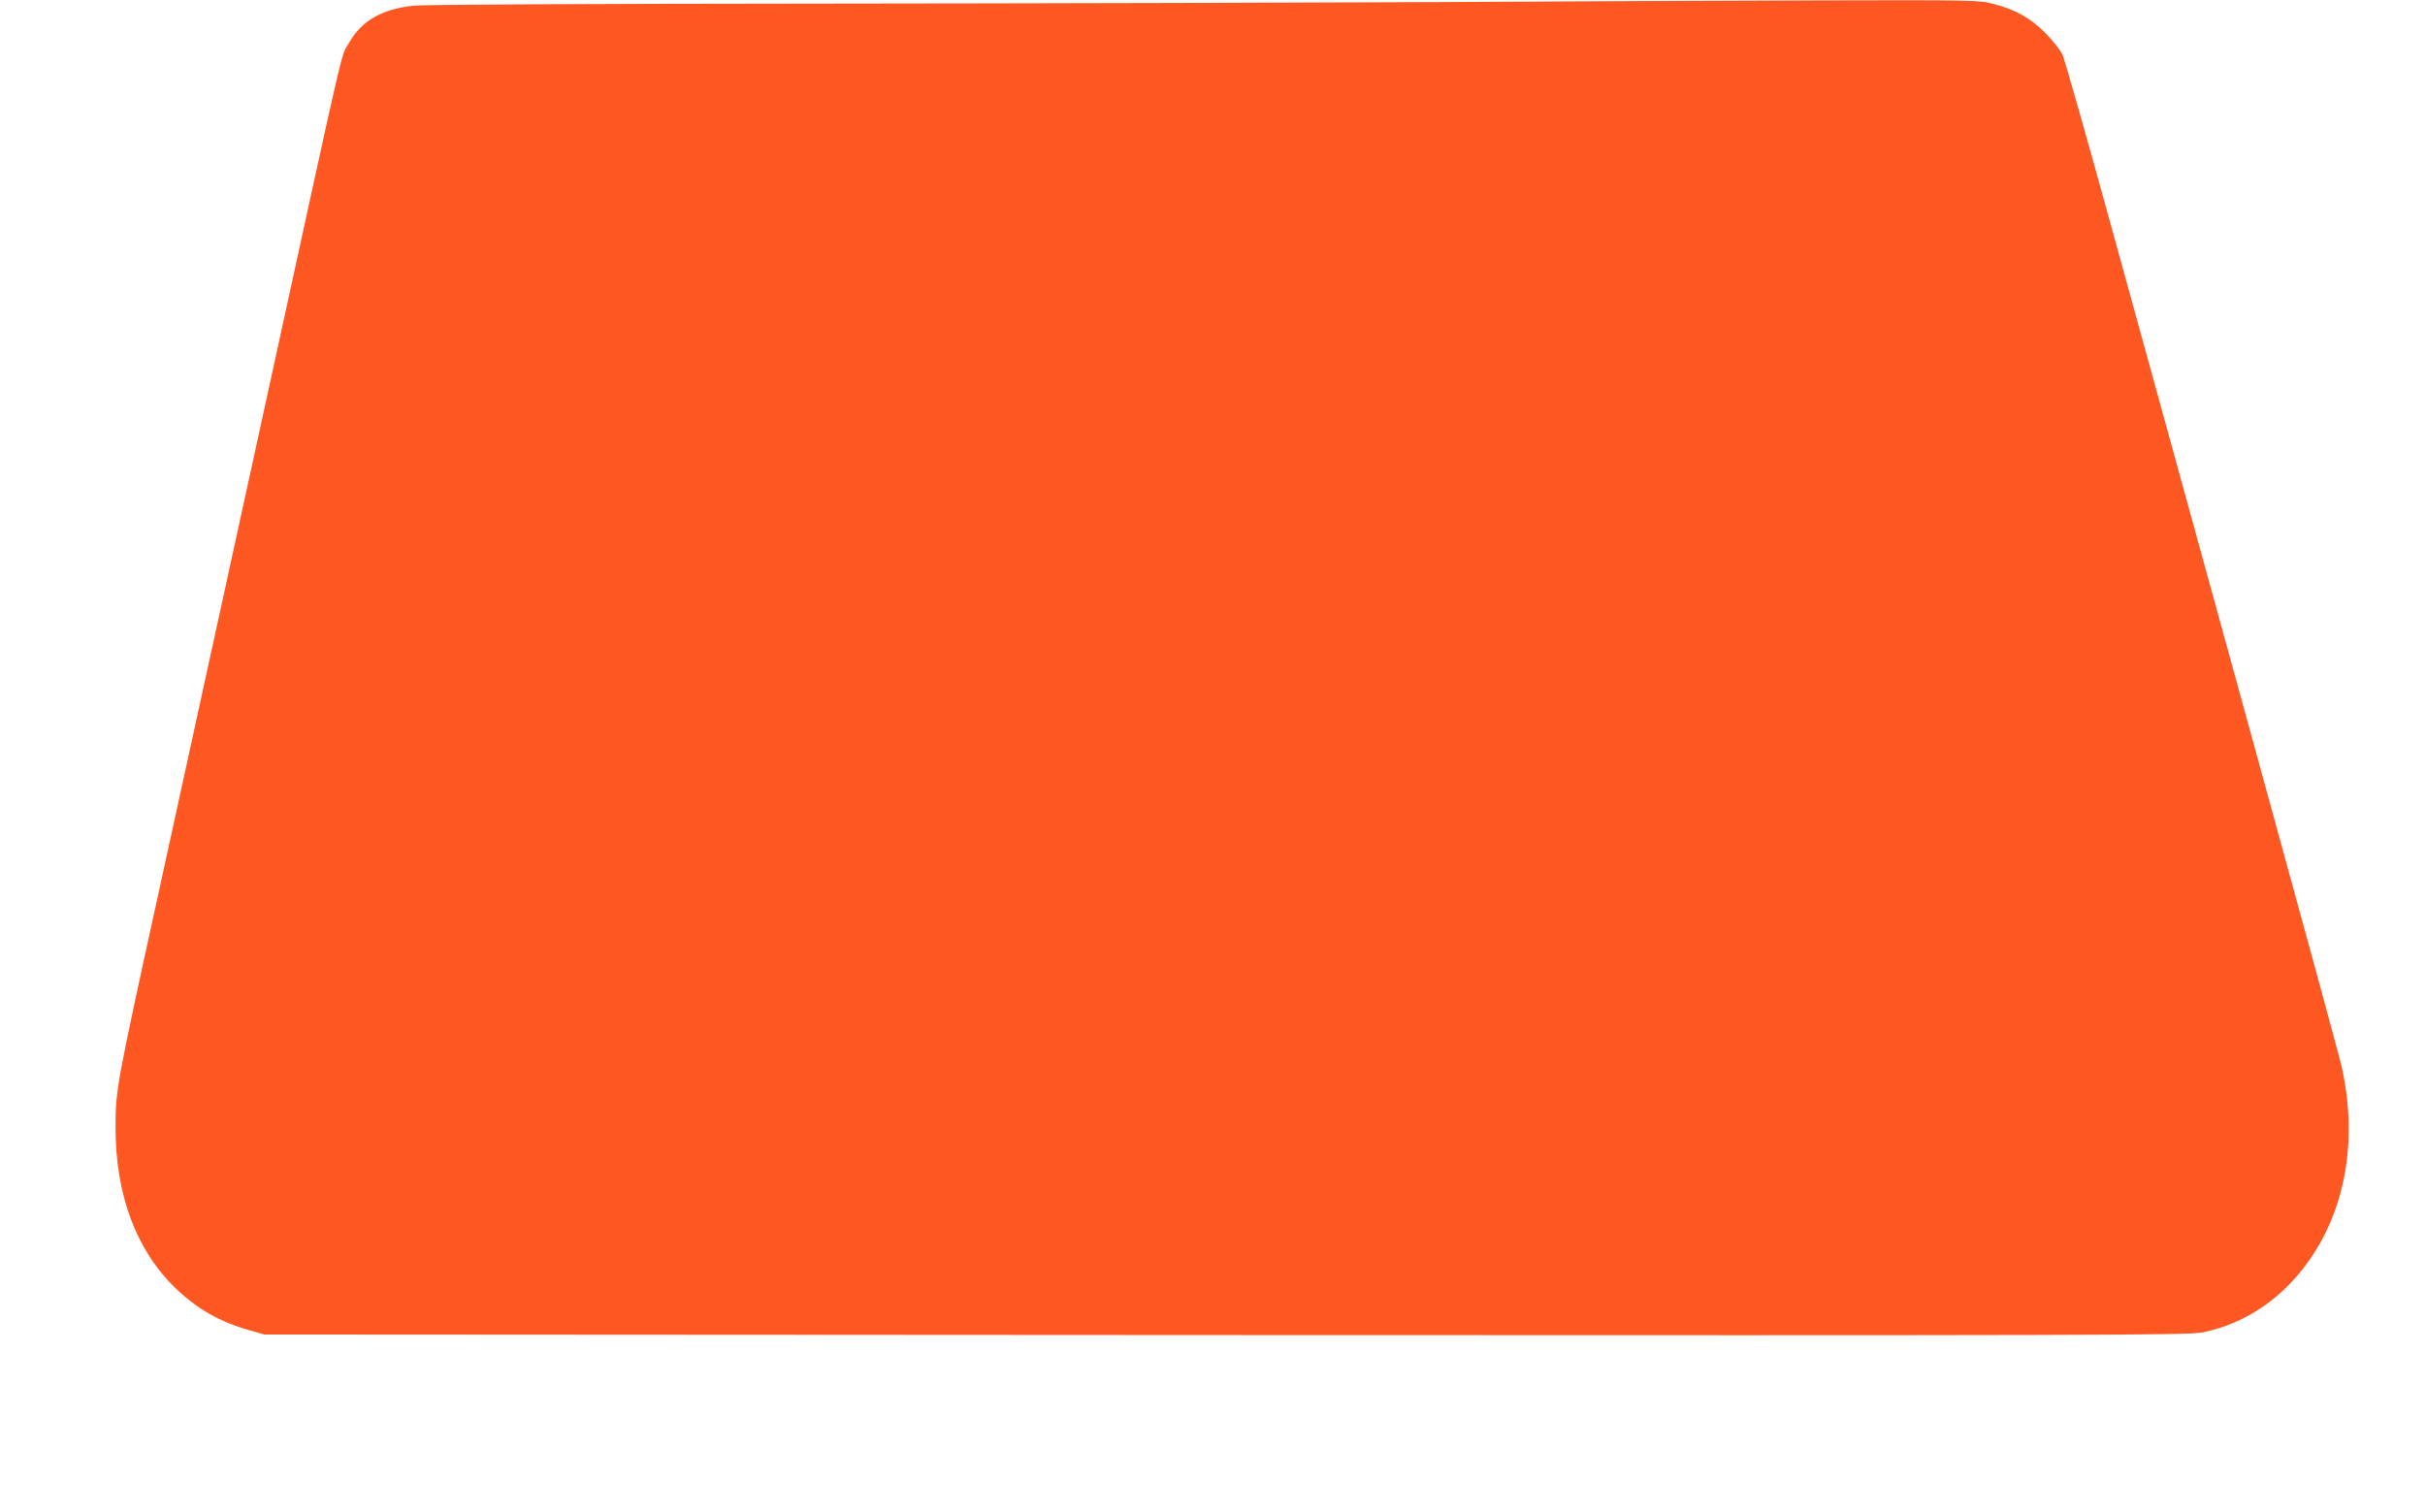 <?xml version="1.0" standalone="no"?>
<!DOCTYPE svg PUBLIC "-//W3C//DTD SVG 20010904//EN"
 "http://www.w3.org/TR/2001/REC-SVG-20010904/DTD/svg10.dtd">
<svg version="1.0" xmlns="http://www.w3.org/2000/svg"
 width="1280pt" height="798pt" viewBox="0 0 1280 798"
 preserveAspectRatio="xMidYMid meet">
<g transform="translate(0,798) scale(0.1,-0.1)"
fill="#ff5722" stroke="none">
<path d="M7625 7969 c-643 -3 -2110 -7 -3260 -8 -1262 -1 -2126 -5 -2182 -11
-168 -18 -275 -80 -340 -195 -47 -85 1 123 -423 -1820 -278 -1272 -417 -1907
-591 -2705 -216 -987 -219 -1003 -219 -1205 0 -354 110 -647 317 -846 115
-110 232 -177 388 -221 l80 -23 5075 -3 c4614 -2 5082 -1 5155 14 172 34 334
124 461 256 272 282 373 705 274 1147 -10 47 -233 864 -495 1816 -262 952
-584 2124 -717 2605 -132 481 -250 895 -261 920 -11 25 -53 77 -91 116 -80 80
-159 124 -277 154 -70 19 -114 20 -899 18 -454 -1 -1351 -5 -1995 -9z"/>
</g>
</svg>
